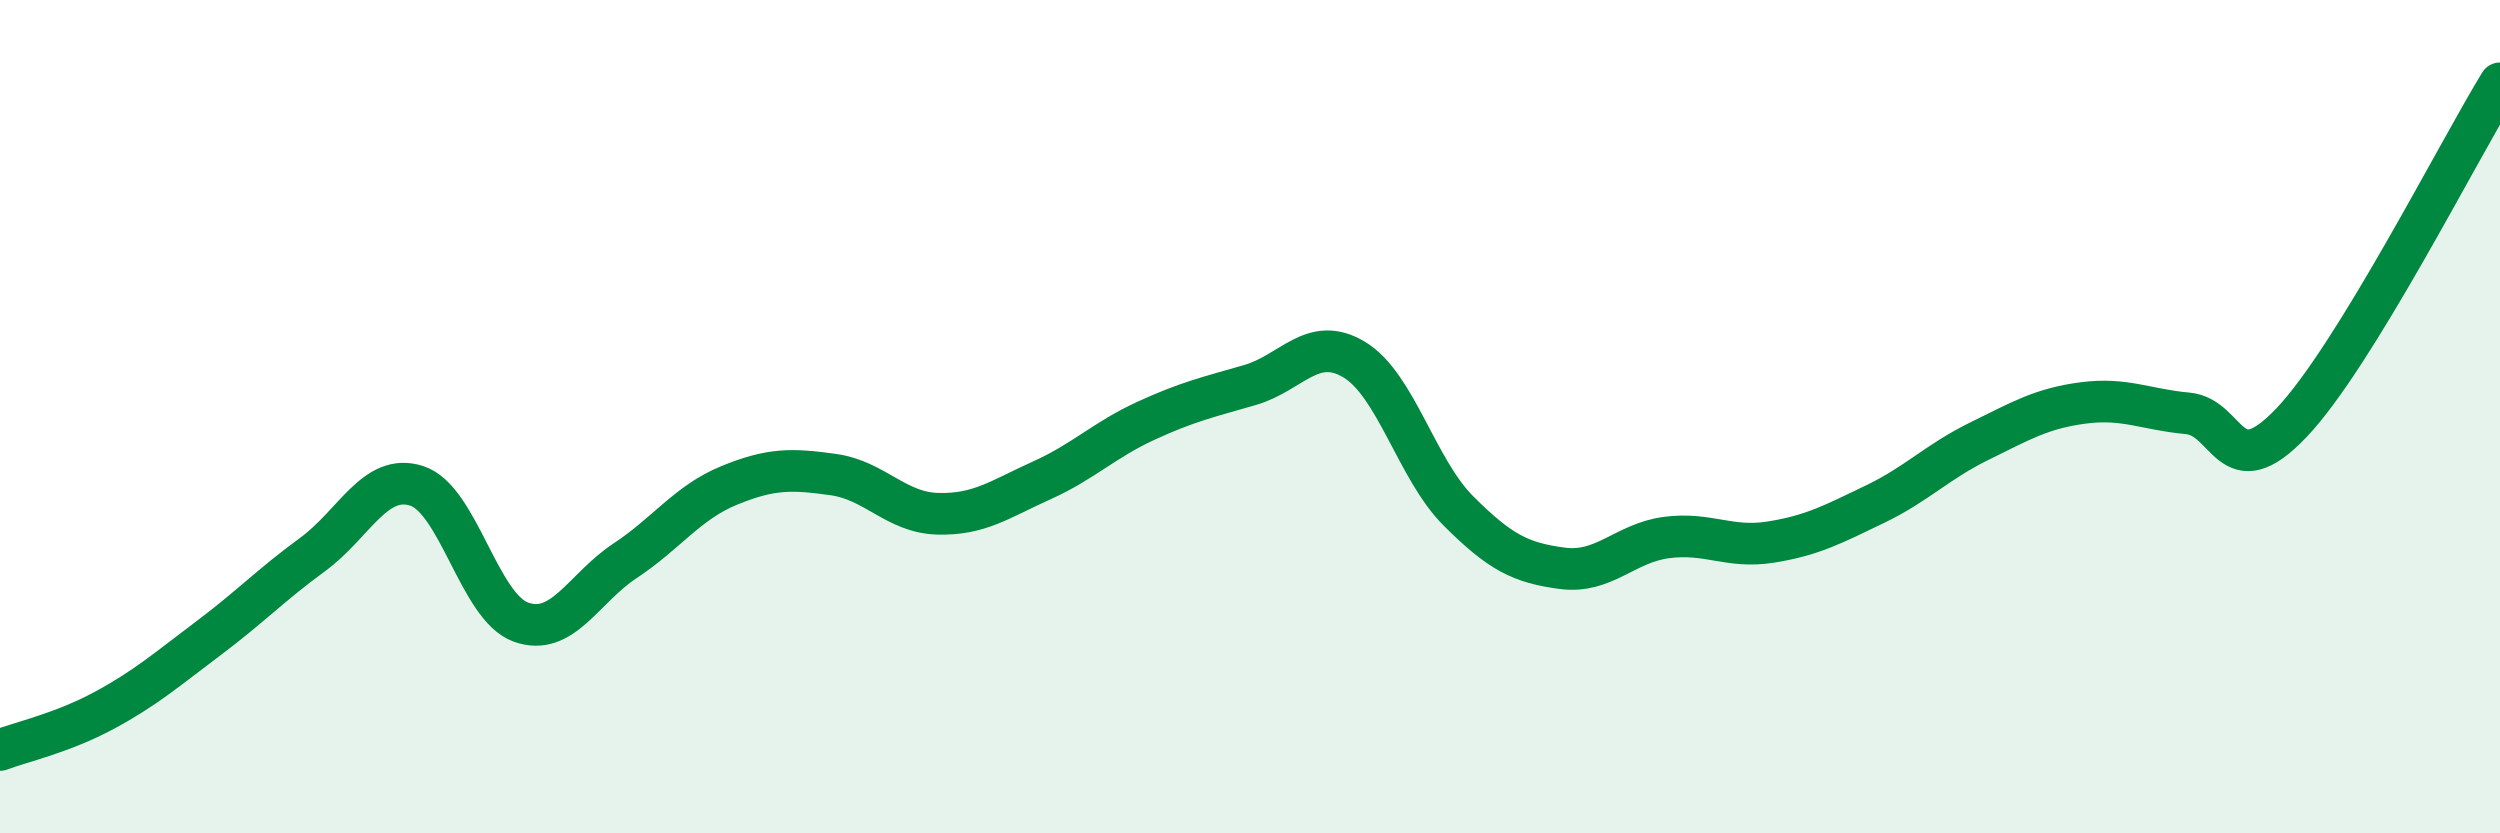 
    <svg width="60" height="20" viewBox="0 0 60 20" xmlns="http://www.w3.org/2000/svg">
      <path
        d="M 0,18 C 0.5,17.81 1.5,17.59 2.5,17.05 C 3.5,16.51 4,16.07 5,15.32 C 6,14.57 6.5,14.04 7.5,13.31 C 8.5,12.58 9,11.34 10,11.66 C 11,11.98 11.5,14.57 12.5,14.93 C 13.5,15.29 14,14.12 15,13.46 C 16,12.8 16.5,12.06 17.5,11.65 C 18.5,11.24 19,11.25 20,11.39 C 21,11.53 21.5,12.3 22.5,12.33 C 23.5,12.36 24,11.98 25,11.53 C 26,11.08 26.5,10.56 27.5,10.1 C 28.5,9.64 29,9.53 30,9.24 C 31,8.95 31.5,8.03 32.5,8.63 C 33.5,9.23 34,11.26 35,12.26 C 36,13.26 36.5,13.51 37.5,13.64 C 38.5,13.77 39,13.03 40,12.9 C 41,12.77 41.5,13.17 42.5,13.01 C 43.5,12.85 44,12.58 45,12.1 C 46,11.62 46.5,11.08 47.5,10.59 C 48.5,10.1 49,9.8 50,9.67 C 51,9.54 51.5,9.83 52.5,9.92 C 53.5,10.01 53.5,11.72 55,10.14 C 56.5,8.56 59,3.63 60,2L60 20L0 20Z"
        fill="#008740"
        opacity="0.1"
        stroke-linecap="round"
        stroke-linejoin="round"
      />
      <path
        d="M 0,18 C 0.5,17.81 1.5,17.59 2.5,17.05 C 3.5,16.51 4,16.07 5,15.32 C 6,14.57 6.5,14.04 7.5,13.31 C 8.5,12.58 9,11.34 10,11.66 C 11,11.98 11.5,14.57 12.5,14.93 C 13.5,15.29 14,14.12 15,13.46 C 16,12.8 16.5,12.06 17.5,11.65 C 18.5,11.24 19,11.25 20,11.39 C 21,11.53 21.5,12.3 22.5,12.33 C 23.5,12.36 24,11.98 25,11.53 C 26,11.08 26.5,10.56 27.5,10.1 C 28.5,9.64 29,9.53 30,9.24 C 31,8.95 31.5,8.03 32.5,8.63 C 33.5,9.23 34,11.26 35,12.26 C 36,13.26 36.5,13.51 37.5,13.64 C 38.5,13.77 39,13.03 40,12.9 C 41,12.77 41.5,13.17 42.5,13.01 C 43.5,12.85 44,12.58 45,12.1 C 46,11.62 46.5,11.08 47.5,10.59 C 48.5,10.1 49,9.8 50,9.67 C 51,9.54 51.5,9.83 52.5,9.92 C 53.5,10.01 53.5,11.72 55,10.14 C 56.5,8.56 59,3.63 60,2"
        stroke="#008740"
        stroke-width="1"
        fill="none"
        stroke-linecap="round"
        stroke-linejoin="round"
      />
    </svg>
  